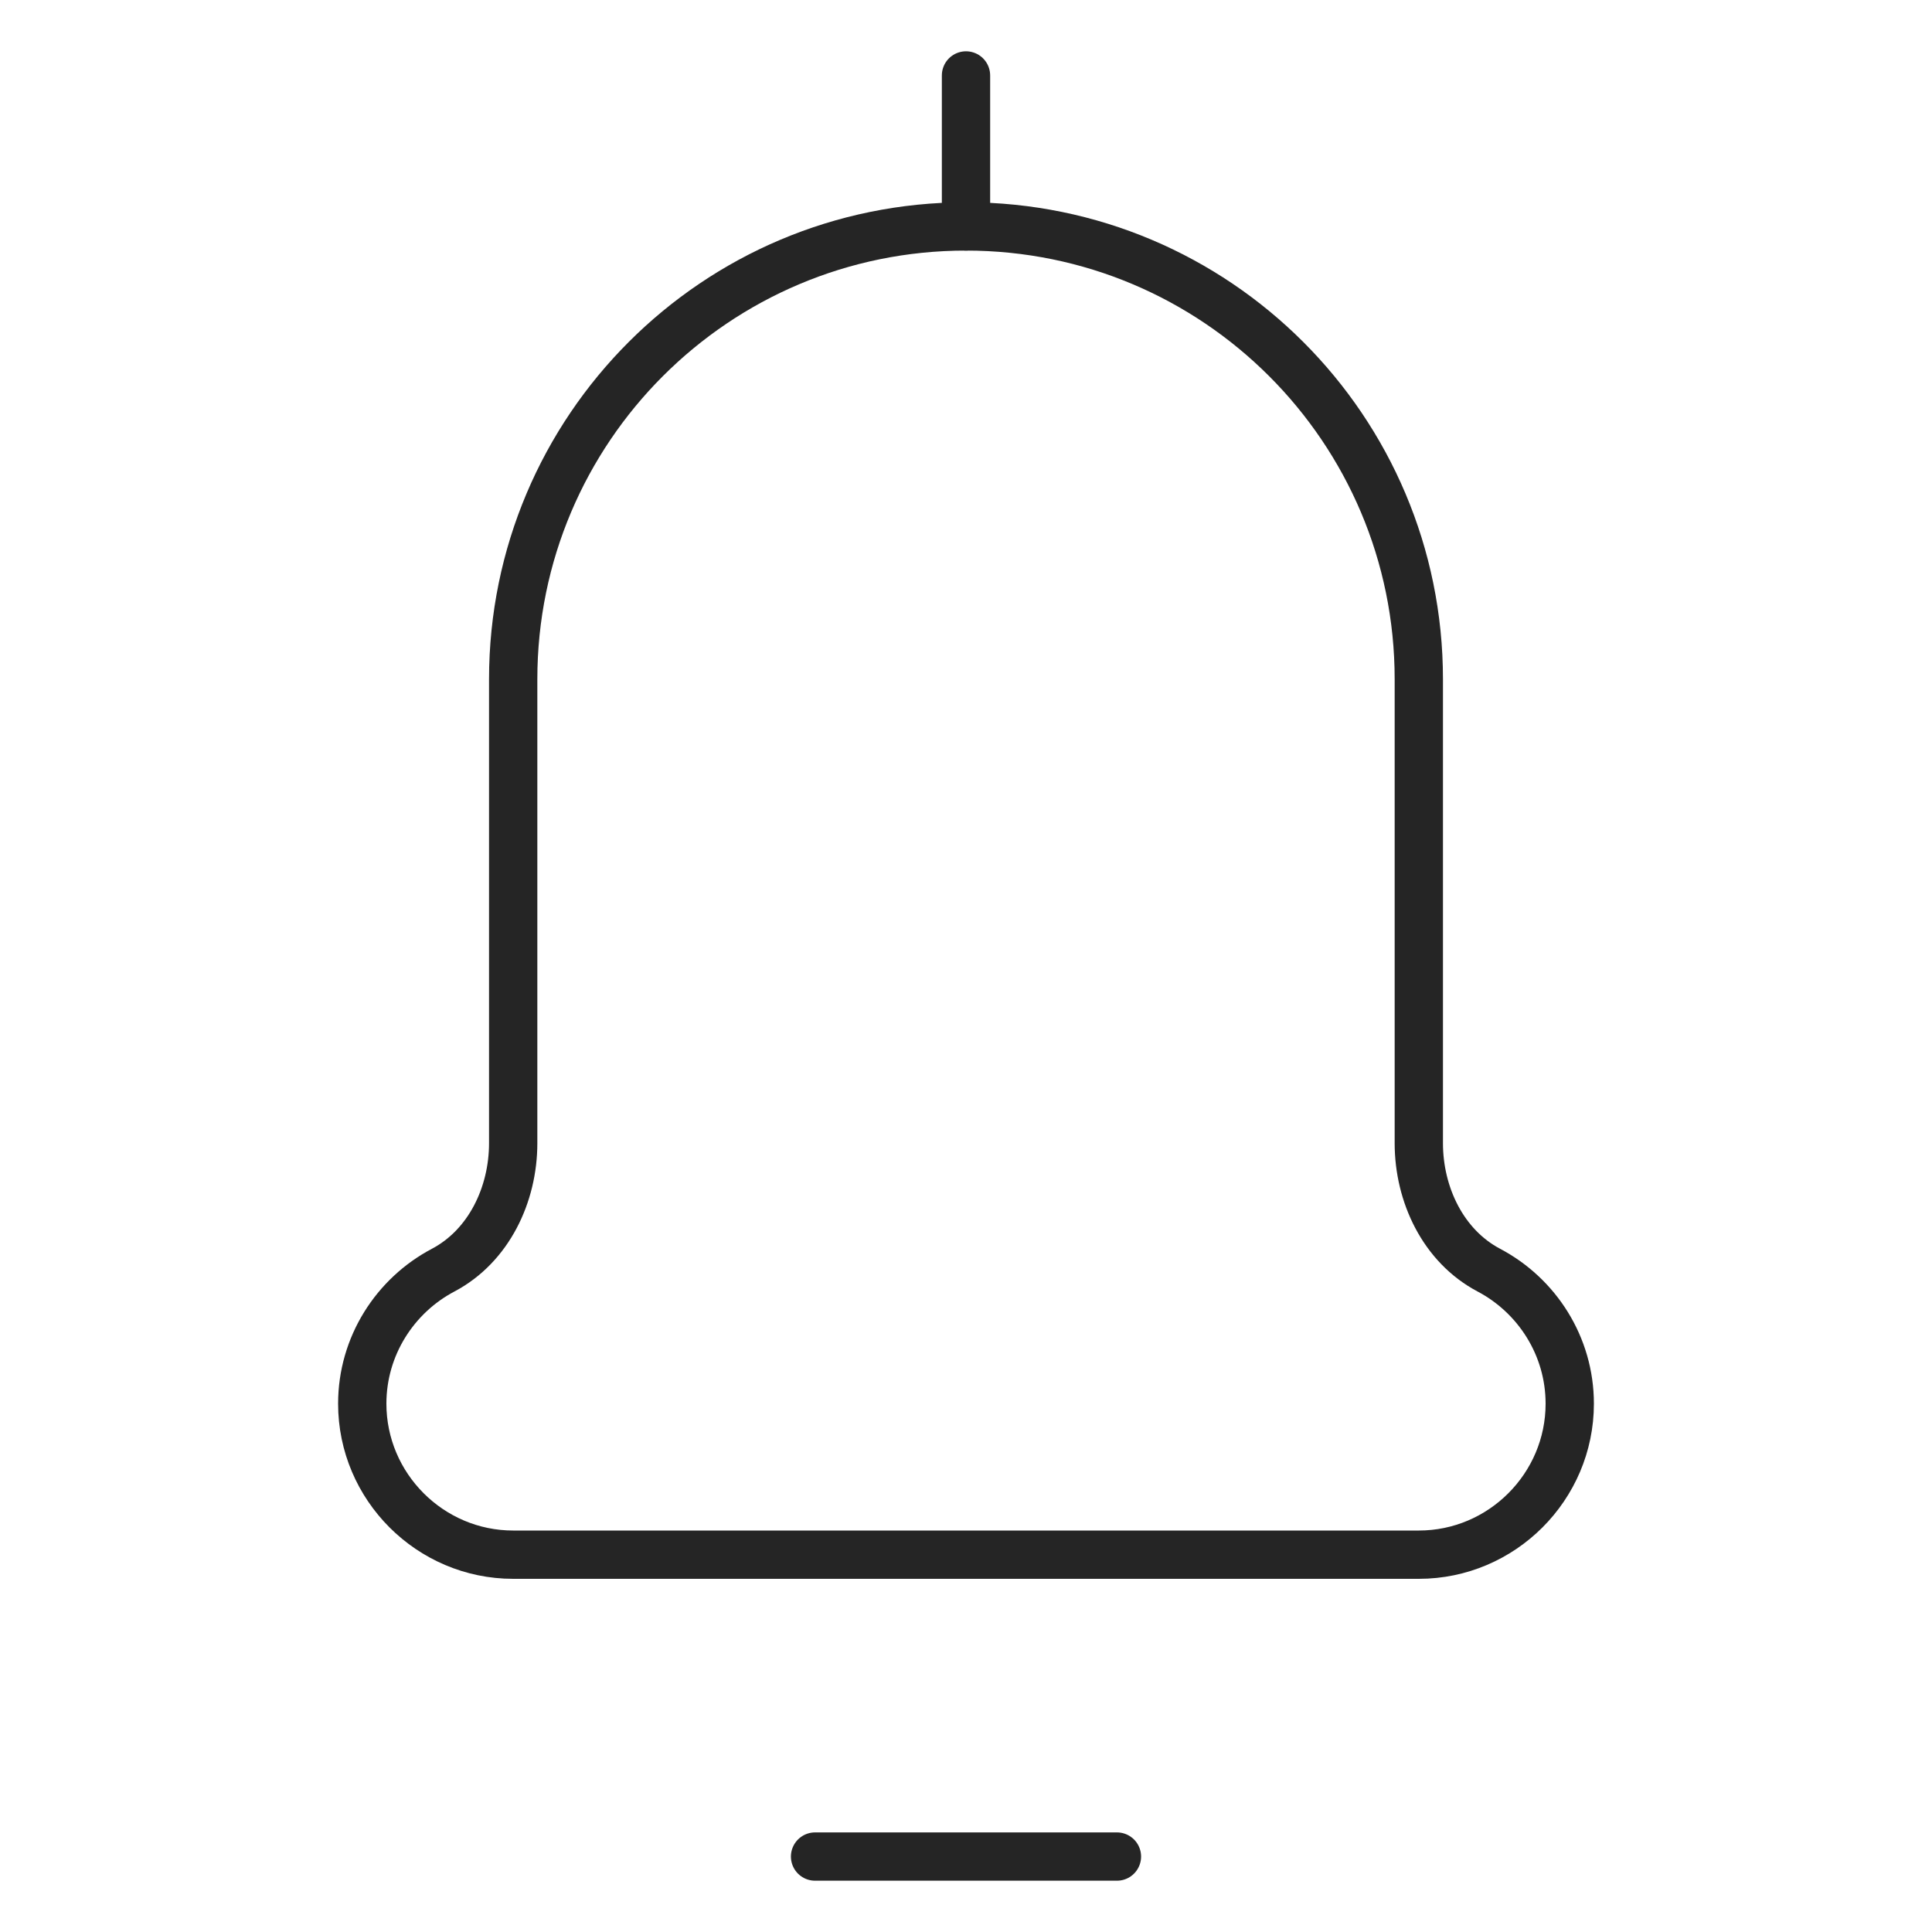 <svg width="40" height="40" viewBox="0 0 40 40" fill="none" xmlns="http://www.w3.org/2000/svg">
<mask id="mask0_11026_3371" style="mask-type:luminance" maskUnits="userSpaceOnUse" x="0" y="0" width="40" height="40">
<path d="M0 3.8147e-06H40V40H0V3.8147e-06Z" fill="white"/>
</mask>
<g mask="url(#mask0_11026_3371)">
<path d="M32.5 29.062C32.5 30.781 31.094 32.188 29.375 32.188H10.625C8.906 32.188 7.5 30.781 7.5 29.062C7.5 27.866 8.181 26.821 9.175 26.297C10.119 25.798 10.625 24.736 10.625 23.668V14.062C10.625 8.885 14.822 4.688 20 4.688C25.178 4.688 29.375 8.885 29.375 14.062V23.668C29.375 24.736 29.881 25.798 30.825 26.297C31.819 26.821 32.5 27.866 32.5 29.062Z" stroke="#252525" stroke-miterlimit="10" stroke-linecap="round" stroke-linejoin="round"/>
<path d="M16.875 38.438H23.125" stroke="#252525" stroke-miterlimit="10" stroke-linecap="round" stroke-linejoin="round"/>
<path d="M20 1.562V4.688" stroke="#252525" stroke-miterlimit="10" stroke-linecap="round" stroke-linejoin="round"/>
</g>
</svg>
